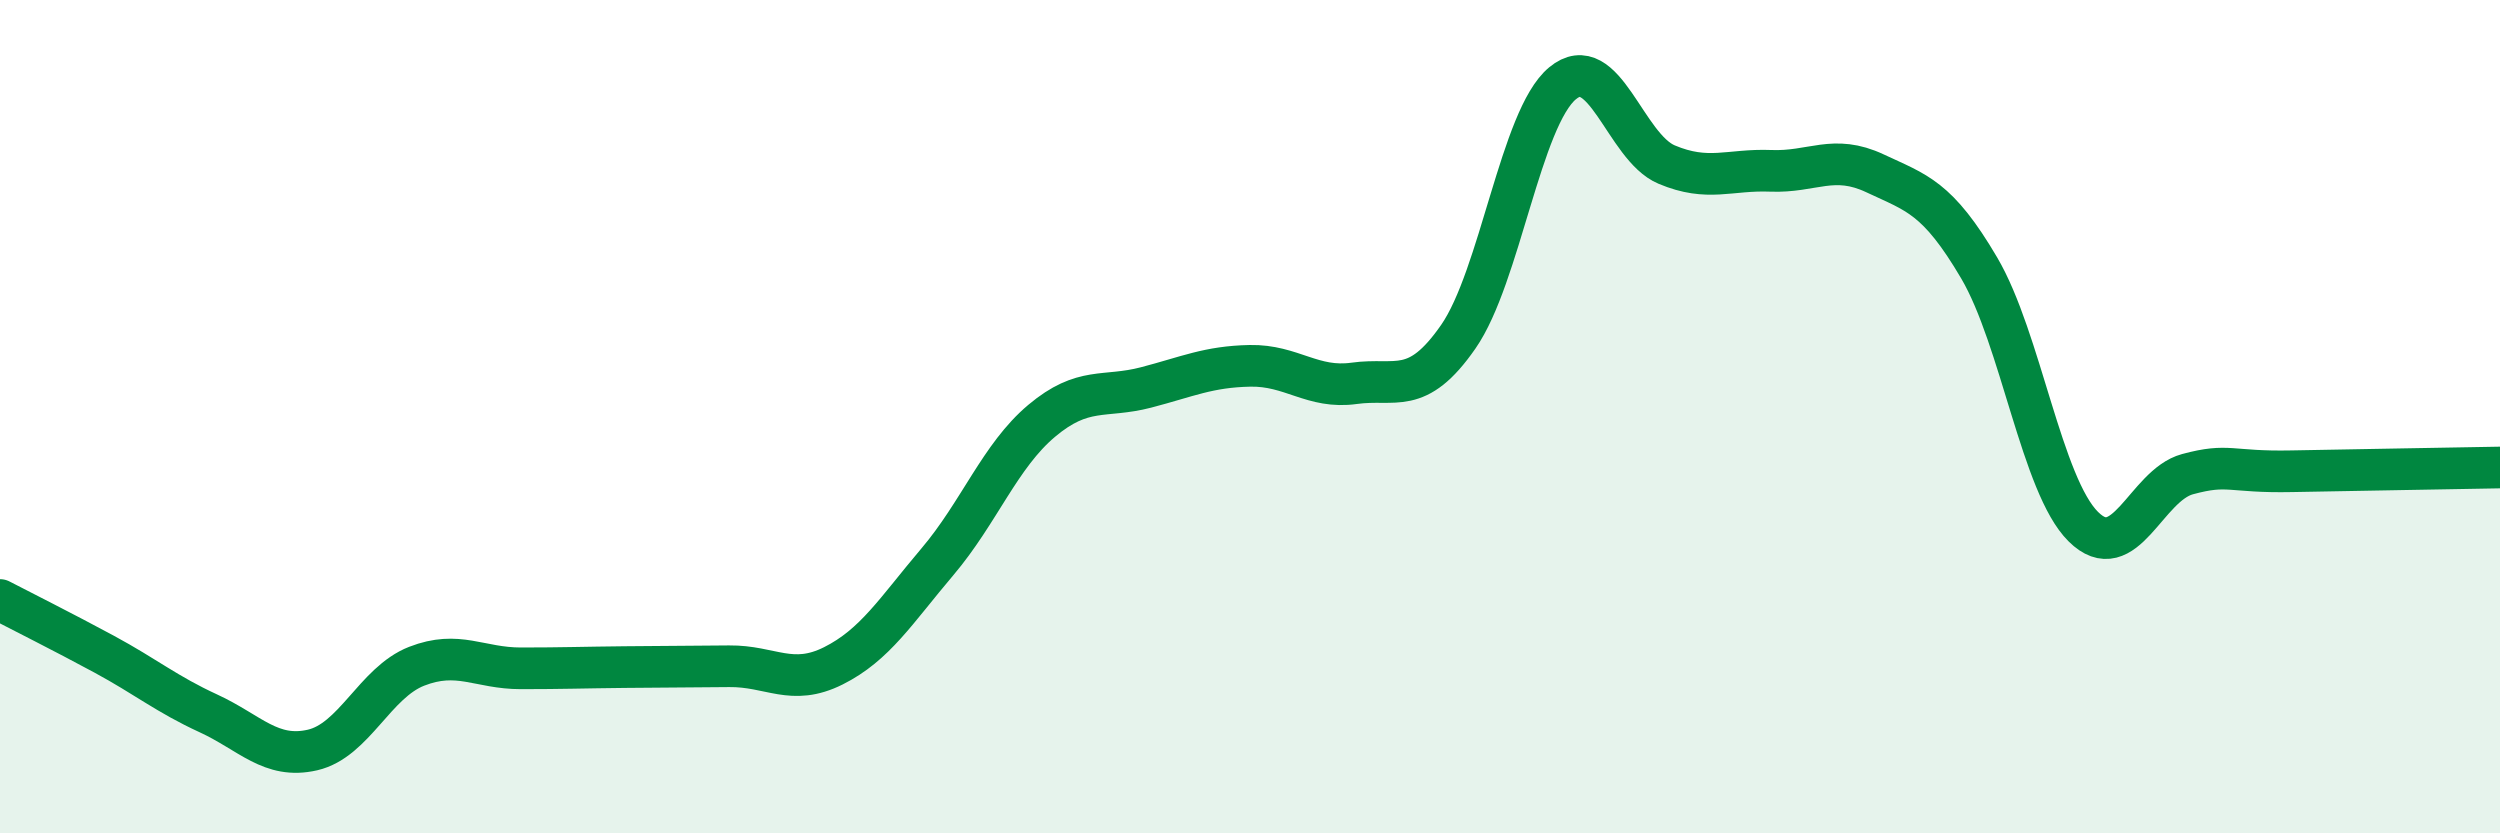 
    <svg width="60" height="20" viewBox="0 0 60 20" xmlns="http://www.w3.org/2000/svg">
      <path
        d="M 0,14.4 C 0.5,14.66 1.5,15.16 2.5,15.7 C 3.5,16.24 4,16.66 5,17.12 C 6,17.58 6.5,18.23 7.5,18 C 8.5,17.77 9,16.38 10,15.99 C 11,15.6 11.5,16.04 12.5,16.04 C 13.5,16.04 14,16.02 15,16.01 C 16,16 16.5,16 17.5,15.99 C 18.5,15.98 19,16.48 20,15.98 C 21,15.48 21.5,14.66 22.5,13.48 C 23.5,12.3 24,10.94 25,10.1 C 26,9.26 26.5,9.56 27.5,9.3 C 28.5,9.04 29,8.8 30,8.78 C 31,8.76 31.5,9.34 32.5,9.2 C 33.5,9.06 34,9.52 35,8.08 C 36,6.64 36.5,2.83 37.5,2 C 38.5,1.17 39,3.53 40,3.95 C 41,4.37 41.5,4.06 42.5,4.1 C 43.5,4.14 44,3.69 45,4.16 C 46,4.63 46.5,4.73 47.5,6.43 C 48.5,8.13 49,11.65 50,12.64 C 51,13.63 51.5,11.65 52.5,11.38 C 53.5,11.11 53.5,11.34 55,11.31 C 56.5,11.28 59,11.24 60,11.22L60 20L0 20Z"
        fill="#008740"
        opacity="0.1"
        stroke-linecap="round"
        stroke-linejoin="round"
      />
      <path
        d="M 0,14.4 C 0.5,14.66 1.5,15.16 2.5,15.7 C 3.5,16.24 4,16.66 5,17.12 C 6,17.58 6.5,18.23 7.5,18 C 8.5,17.77 9,16.38 10,15.99 C 11,15.6 11.5,16.04 12.5,16.04 C 13.5,16.04 14,16.02 15,16.01 C 16,16 16.5,16 17.5,15.99 C 18.5,15.98 19,16.48 20,15.98 C 21,15.48 21.5,14.66 22.5,13.48 C 23.5,12.3 24,10.94 25,10.1 C 26,9.26 26.5,9.56 27.5,9.3 C 28.5,9.04 29,8.8 30,8.78 C 31,8.76 31.5,9.34 32.5,9.2 C 33.5,9.06 34,9.52 35,8.08 C 36,6.64 36.5,2.83 37.5,2 C 38.5,1.17 39,3.53 40,3.95 C 41,4.37 41.5,4.06 42.5,4.1 C 43.5,4.14 44,3.69 45,4.16 C 46,4.63 46.5,4.73 47.5,6.43 C 48.5,8.13 49,11.65 50,12.64 C 51,13.63 51.5,11.65 52.5,11.38 C 53.5,11.11 53.5,11.34 55,11.31 C 56.5,11.28 59,11.24 60,11.22"
        stroke="#008740"
        stroke-width="1"
        fill="none"
        stroke-linecap="round"
        stroke-linejoin="round"
      />
    </svg>
  